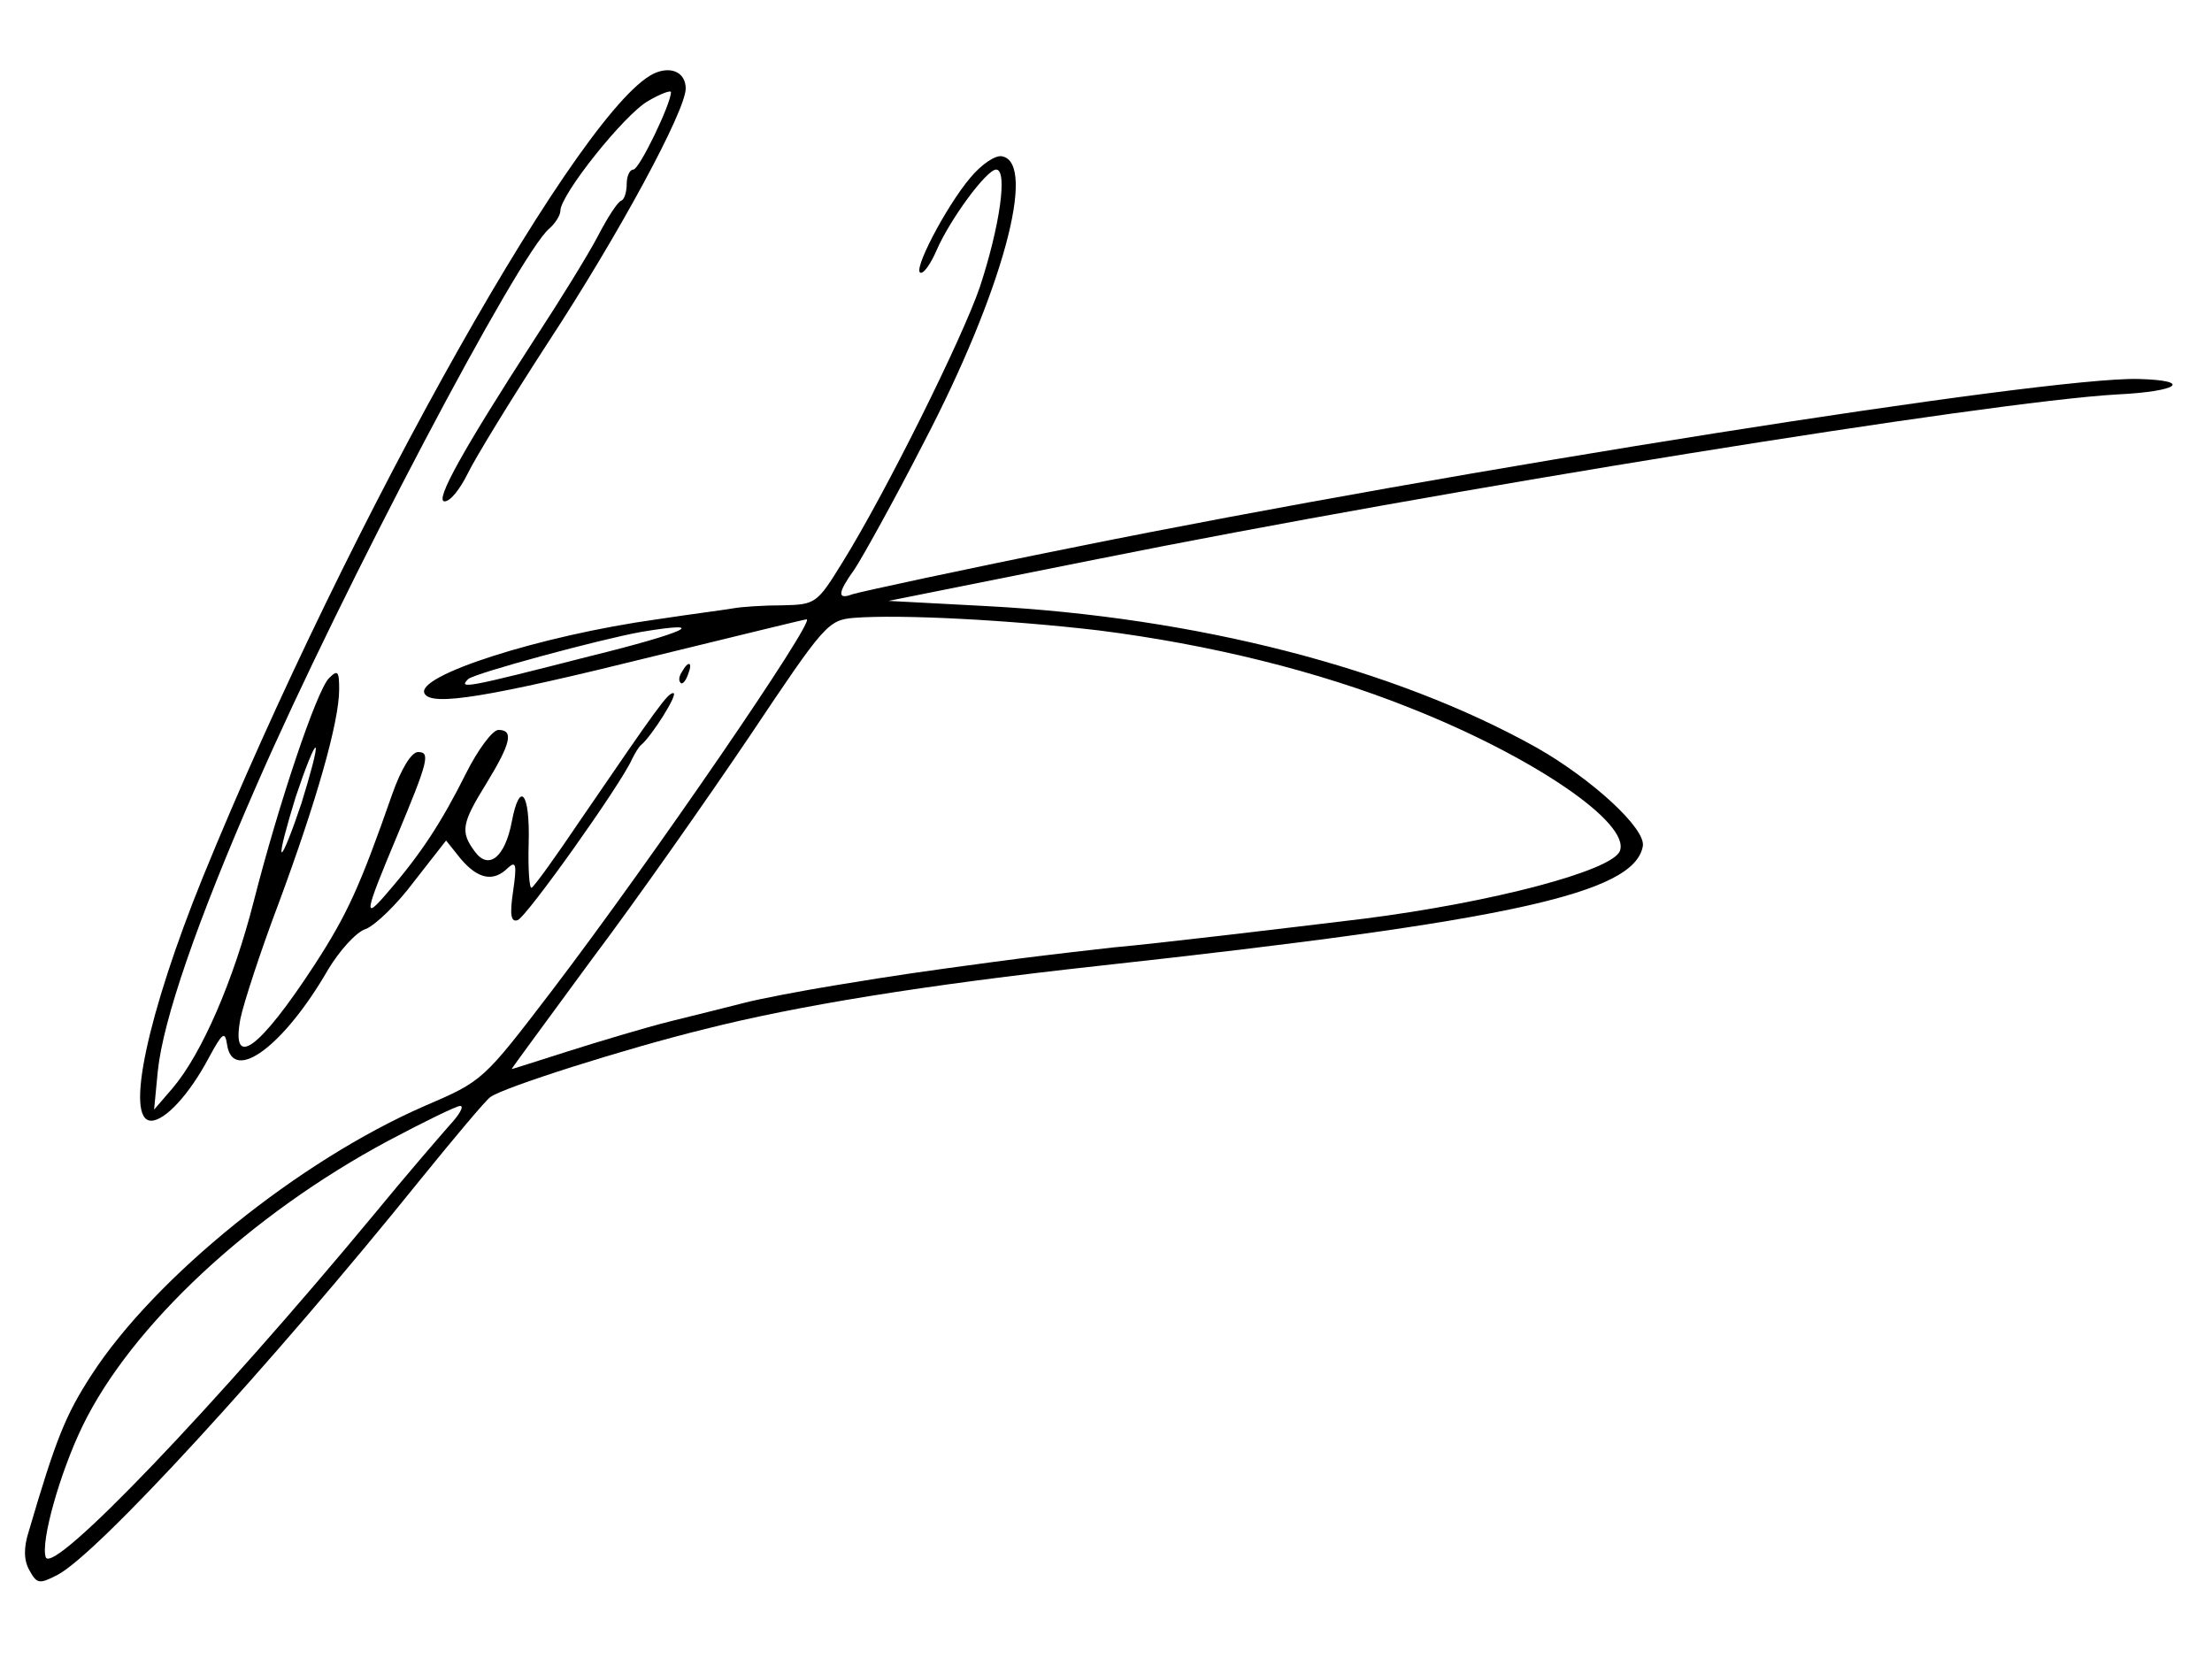 <?xml version="1.0" standalone="no"?>
<!DOCTYPE svg PUBLIC "-//W3C//DTD SVG 20010904//EN"
 "http://www.w3.org/TR/2001/REC-SVG-20010904/DTD/svg10.dtd">
<svg version="1.0" xmlns="http://www.w3.org/2000/svg"
 width="300pt" height="226pt" viewBox="0 0 300 226"
 preserveAspectRatio="xMidYMid meet">
<g transform="translate(0,226) scale(0.1,-0.1)"
fill="#000000" stroke="none">
<path d="M891 2162 c-95 -33 -418 -606 -616 -1092 -75 -185 -106 -330 -70
-330 19 0 52 36 78 85 19 35 22 37 25 18 8 -53 77 -2 137 102 15 25 38 51 51
55 13 5 43 34 66 65 l43 55 20 -25 c23 -27 44 -32 64 -12 11 10 12 4 7 -31 -5
-33 -3 -43 6 -40 12 4 140 184 155 218 4 8 9 17 13 20 14 12 51 70 43 70 -8
-1 -19 -16 -125 -171 -33 -49 -63 -91 -67 -93 -3 -2 -5 25 -4 60 2 69 -12 87
-23 29 -9 -47 -31 -66 -50 -40 -20 27 -18 38 16 93 33 54 37 72 16 72 -8 0
-28 -27 -44 -59 -33 -66 -61 -109 -106 -161 -34 -40 -32 -30 12 75 43 103 46
115 29 115 -9 0 -23 -23 -35 -57 -44 -126 -61 -163 -105 -231 -75 -115 -114
-144 -101 -74 4 20 27 91 52 157 50 135 82 245 82 290 0 25 -2 27 -14 15 -17
-18 -68 -170 -102 -303 -27 -106 -70 -206 -110 -253 l-25 -29 5 52 c7 69 53
203 134 388 117 268 356 721 397 755 8 7 15 18 15 24 0 22 87 131 119 149 17
10 31 15 31 12 0 -16 -43 -105 -51 -105 -5 0 -9 -9 -9 -19 0 -11 -3 -21 -7
-23 -5 -1 -19 -23 -32 -48 -13 -25 -52 -88 -86 -140 -97 -150 -136 -220 -122
-220 8 0 21 17 31 37 10 21 59 101 109 178 97 148 187 315 187 345 0 20 -17
30 -39 22z m-482 -991 c-13 -39 -25 -69 -27 -67 -2 3 7 36 19 75 13 39 25 69
27 67 2 -3 -7 -36 -19 -75z"/>
<path d="M1316 2019 c-33 -39 -80 -129 -67 -129 5 0 14 14 21 30 18 42 68 110
81 110 16 0 5 -77 -22 -159 -23 -68 -127 -278 -186 -373 -35 -57 -37 -58 -82
-59 -25 0 -55 -2 -66 -4 -11 -2 -58 -8 -104 -15 -158 -22 -330 -77 -315 -101
10 -17 85 -5 311 51 111 27 204 50 207 50 13 0 -208 -323 -345 -503 -94 -123
-94 -123 -173 -157 -170 -74 -366 -232 -452 -365 -35 -54 -48 -86 -85 -212 -7
-22 -7 -39 1 -53 10 -18 13 -19 38 -6 54 28 289 284 492 536 47 58 89 108 95
112 17 13 184 66 290 92 126 32 298 60 535 86 557 61 726 98 738 162 5 24 -70
92 -144 134 -193 108 -462 177 -747 192 l-132 7 285 57 c462 93 1207 213 1381
223 84 4 104 19 29 21 -126 3 -928 -124 -1437 -227 -160 -32 -298 -62 -307
-65 -21 -8 -20 2 3 34 10 15 53 92 94 172 106 203 154 379 106 388 -9 2 -28
-11 -43 -29z m174 -614 c150 -19 297 -55 422 -105 167 -66 299 -156 285 -194
-10 -27 -174 -70 -347 -92 -107 -13 -283 -34 -340 -39 -36 -4 -78 -9 -95 -11
-16 -2 -48 -6 -70 -9 -96 -13 -125 -17 -210 -31 -49 -8 -106 -19 -125 -24 -19
-5 -64 -16 -100 -25 -36 -9 -99 -28 -140 -41 -41 -13 -75 -24 -76 -24 -1 0 48
66 108 148 61 81 157 218 215 304 101 151 106 157 141 160 64 5 213 -3 332
-17z m-690 -35 c-168 -43 -179 -45 -165 -31 9 8 179 54 235 64 96 16 60 -1
-70 -33z m-191 -637 c-14 -16 -59 -68 -100 -118 -217 -262 -438 -493 -447
-467 -7 21 19 114 50 178 66 136 228 287 415 387 49 26 92 47 97 47 6 0 -1
-12 -15 -27z"/>
<path d="M925 1349 c-4 -6 -5 -12 -2 -15 2 -3 7 2 10 11 7 17 1 20 -8 4z"/>
</g>
</svg>
